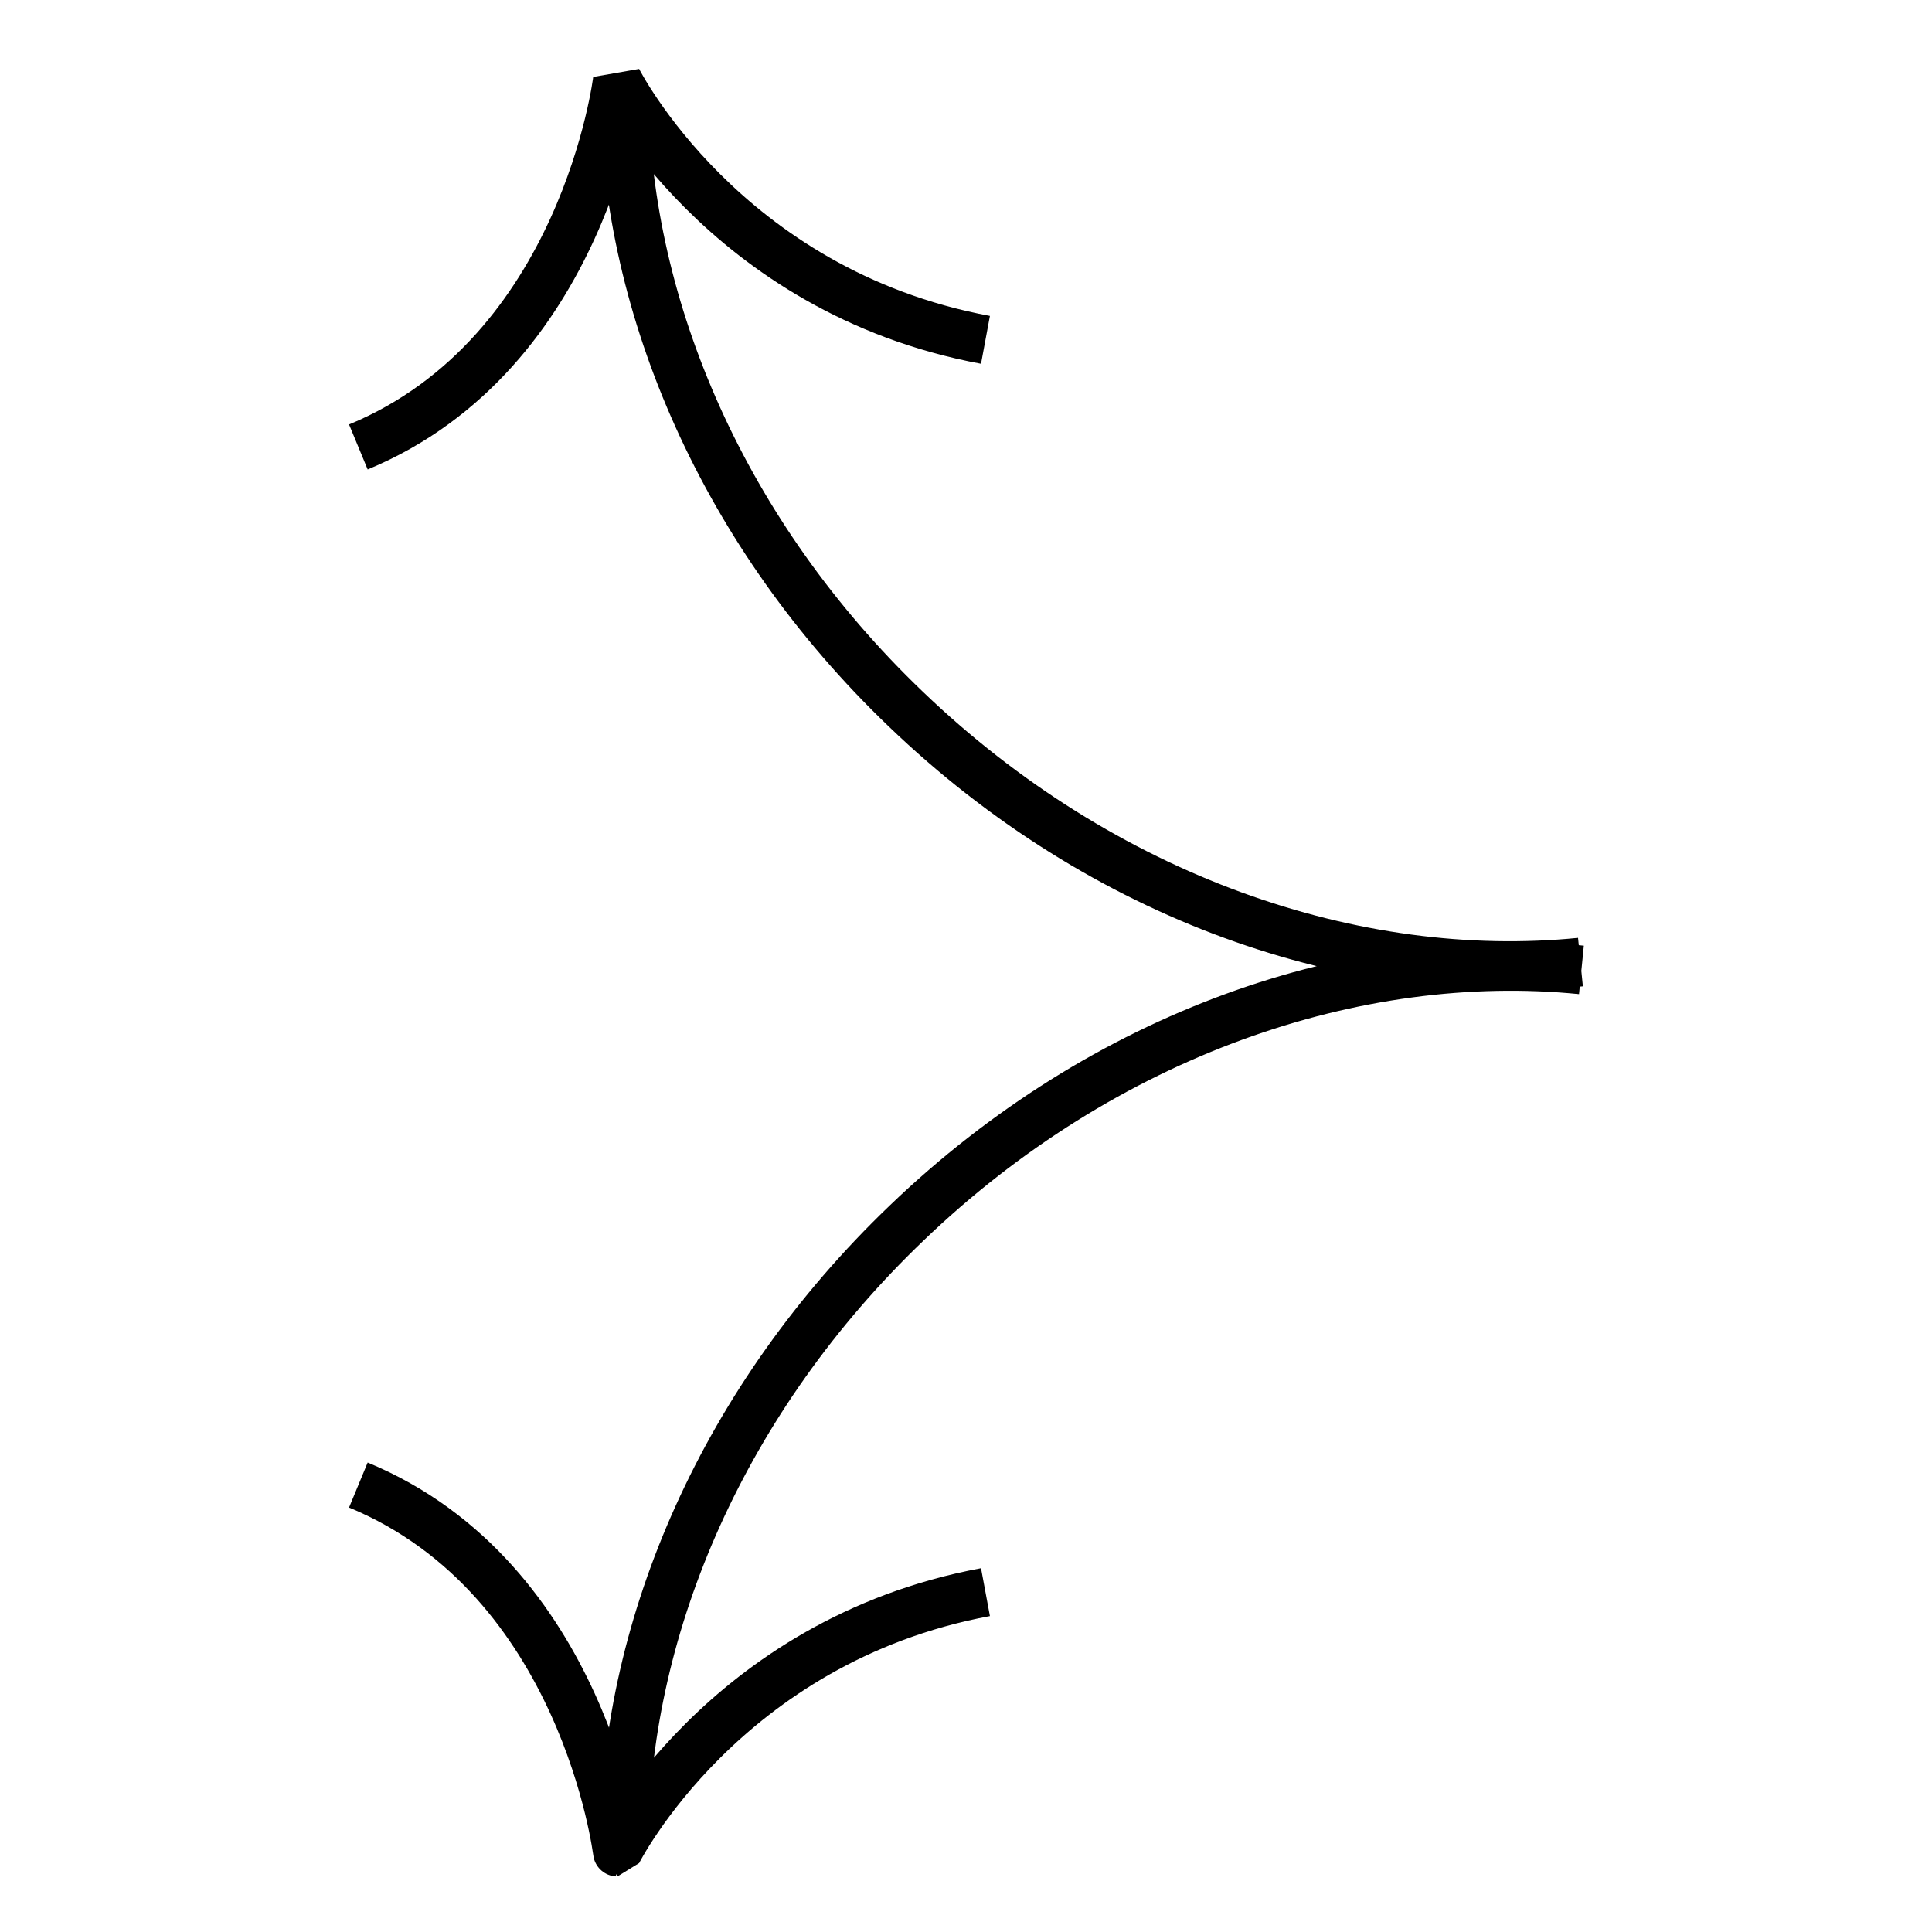 <?xml version="1.0" encoding="utf-8"?>
<!-- Generator: Adobe Illustrator 23.0.3, SVG Export Plug-In . SVG Version: 6.00 Build 0)  -->
<svg version="1.1" id="Слой_1" xmlns="http://www.w3.org/2000/svg" xmlns:xlink="http://www.w3.org/1999/xlink" x="0px" y="0px"
	 viewBox="0 0 19.84 19.84" style="enable-background:new 0 0 19.84 19.84;" xml:space="preserve">
<style type="text/css">
	.st0{fill:none;stroke:#000000;stroke-width:0.5;stroke-linejoin:bevel;stroke-miterlimit:10;}
</style>
<g>
	<g>
		<path class="st0" d="M3.68,4.59C6,3.63,6.34,0.82,6.34,0.82s1.09,2.17,3.78,2.67 M16.23,9.88c-2.31,0.23-4.9-0.65-6.93-2.6
			C7.43,5.49,6.44,3.17,6.41,1 M10.12,16.35c-2.69,0.5-3.78,2.67-3.78,2.67S6,16.21,3.68,15.25 M6.41,18.85
			c0.03-2.17,1.02-4.49,2.9-6.29c2.03-1.95,4.62-2.83,6.93-2.6"/>
	</g>
</g>
</svg>
